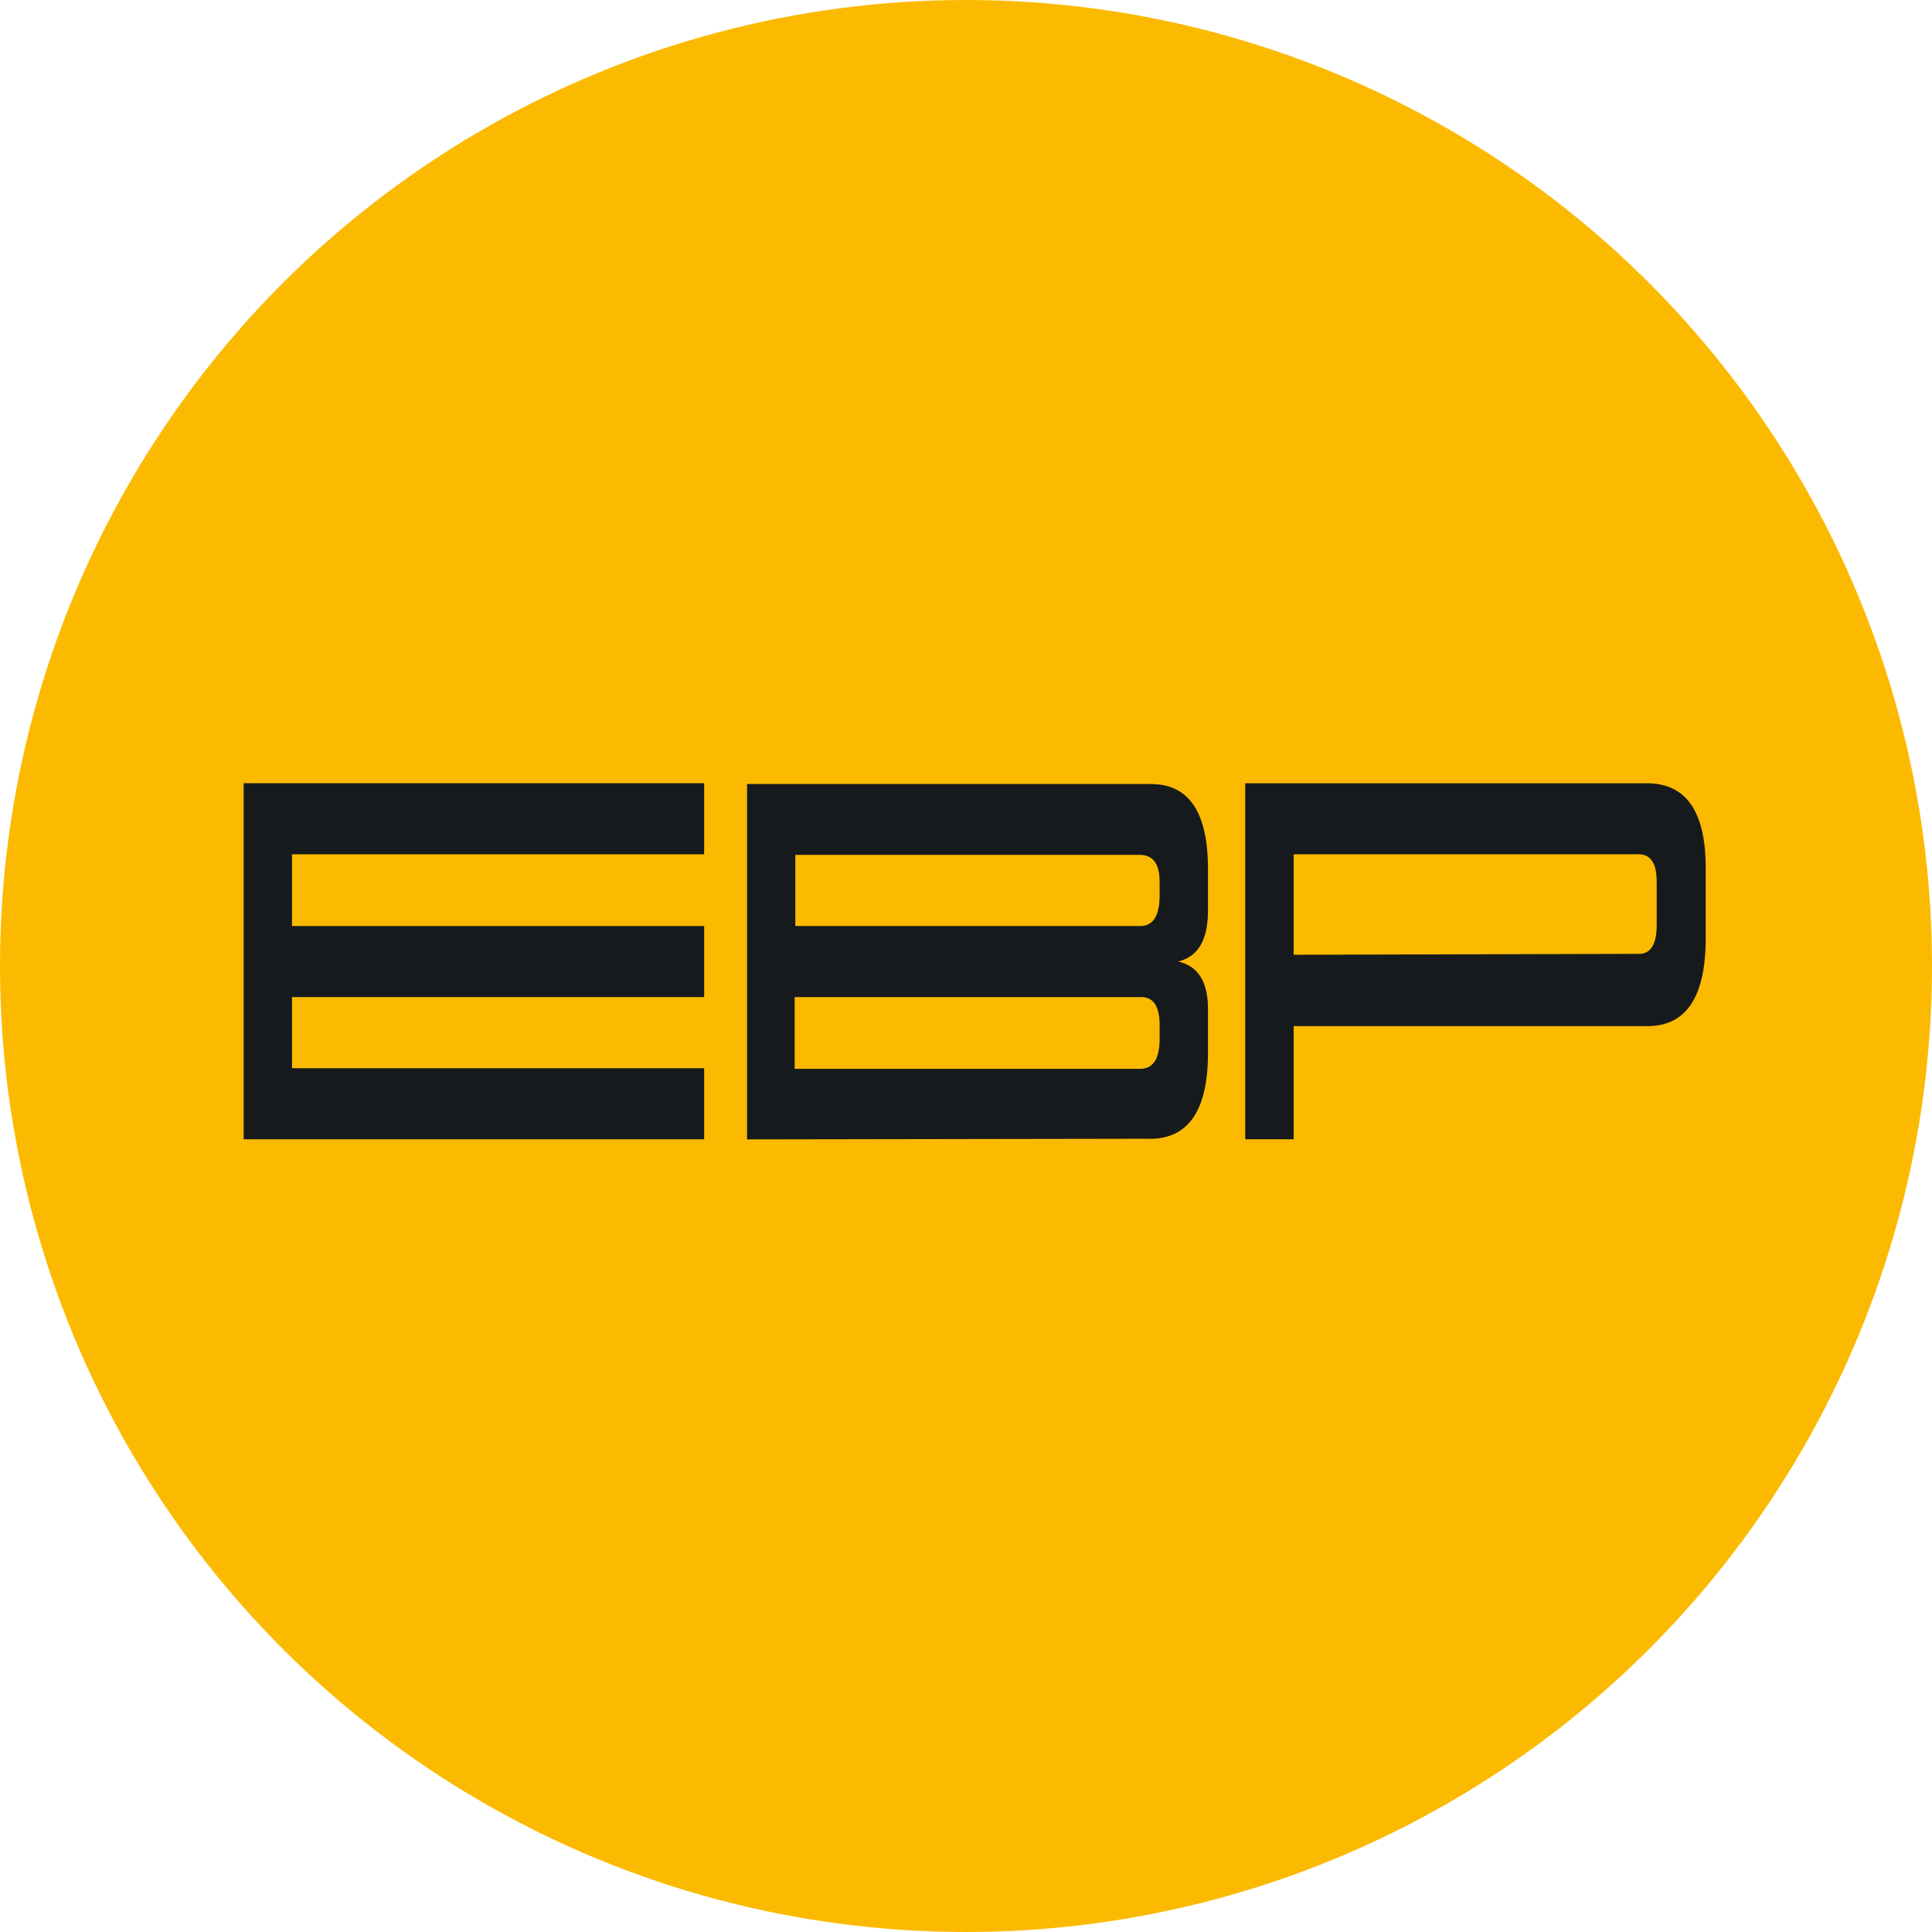 <?xml version="1.0" encoding="UTF-8"?> <svg xmlns="http://www.w3.org/2000/svg" width="32" height="32" viewBox="0 0 32 32" fill="none"> <circle cx="16" cy="16" r="16" fill="#FBBA00"></circle> <path d="M11.663 18.87H4.036V12.973H11.663V14.15H4.837V15.338H11.663V16.515H4.837V17.693H11.663V18.87Z" fill="#171A1C"></path> <path d="M13.173 15.338H18.886C19.095 15.338 19.202 15.175 19.207 14.849V14.62C19.211 14.313 19.101 14.159 18.877 14.159H13.173V15.336V15.338ZM18.886 17.703C19.095 17.703 19.202 17.544 19.207 17.229V16.998C19.211 16.676 19.11 16.515 18.904 16.515H13.162V17.703H18.886ZM19.042 18.861L12.374 18.872V12.986H19.062C19.694 12.986 20.008 13.455 20.008 14.395V15.083C20.008 15.568 19.843 15.848 19.514 15.926C19.846 16.001 20.01 16.264 20.008 16.719V17.459C20.004 18.396 19.681 18.863 19.042 18.863V18.861Z" fill="#171A1C"></path> <path d="M27.135 14.15H21.427V15.814L27.148 15.799C27.339 15.799 27.438 15.643 27.44 15.332V14.607C27.442 14.3 27.341 14.148 27.135 14.148V14.15ZM21.427 16.998V18.87H20.625V12.973H27.277C27.927 12.973 28.252 13.441 28.252 14.376V15.538C28.252 16.511 27.93 16.996 27.286 16.996H21.427V16.998Z" fill="#171A1C"></path> </svg> 